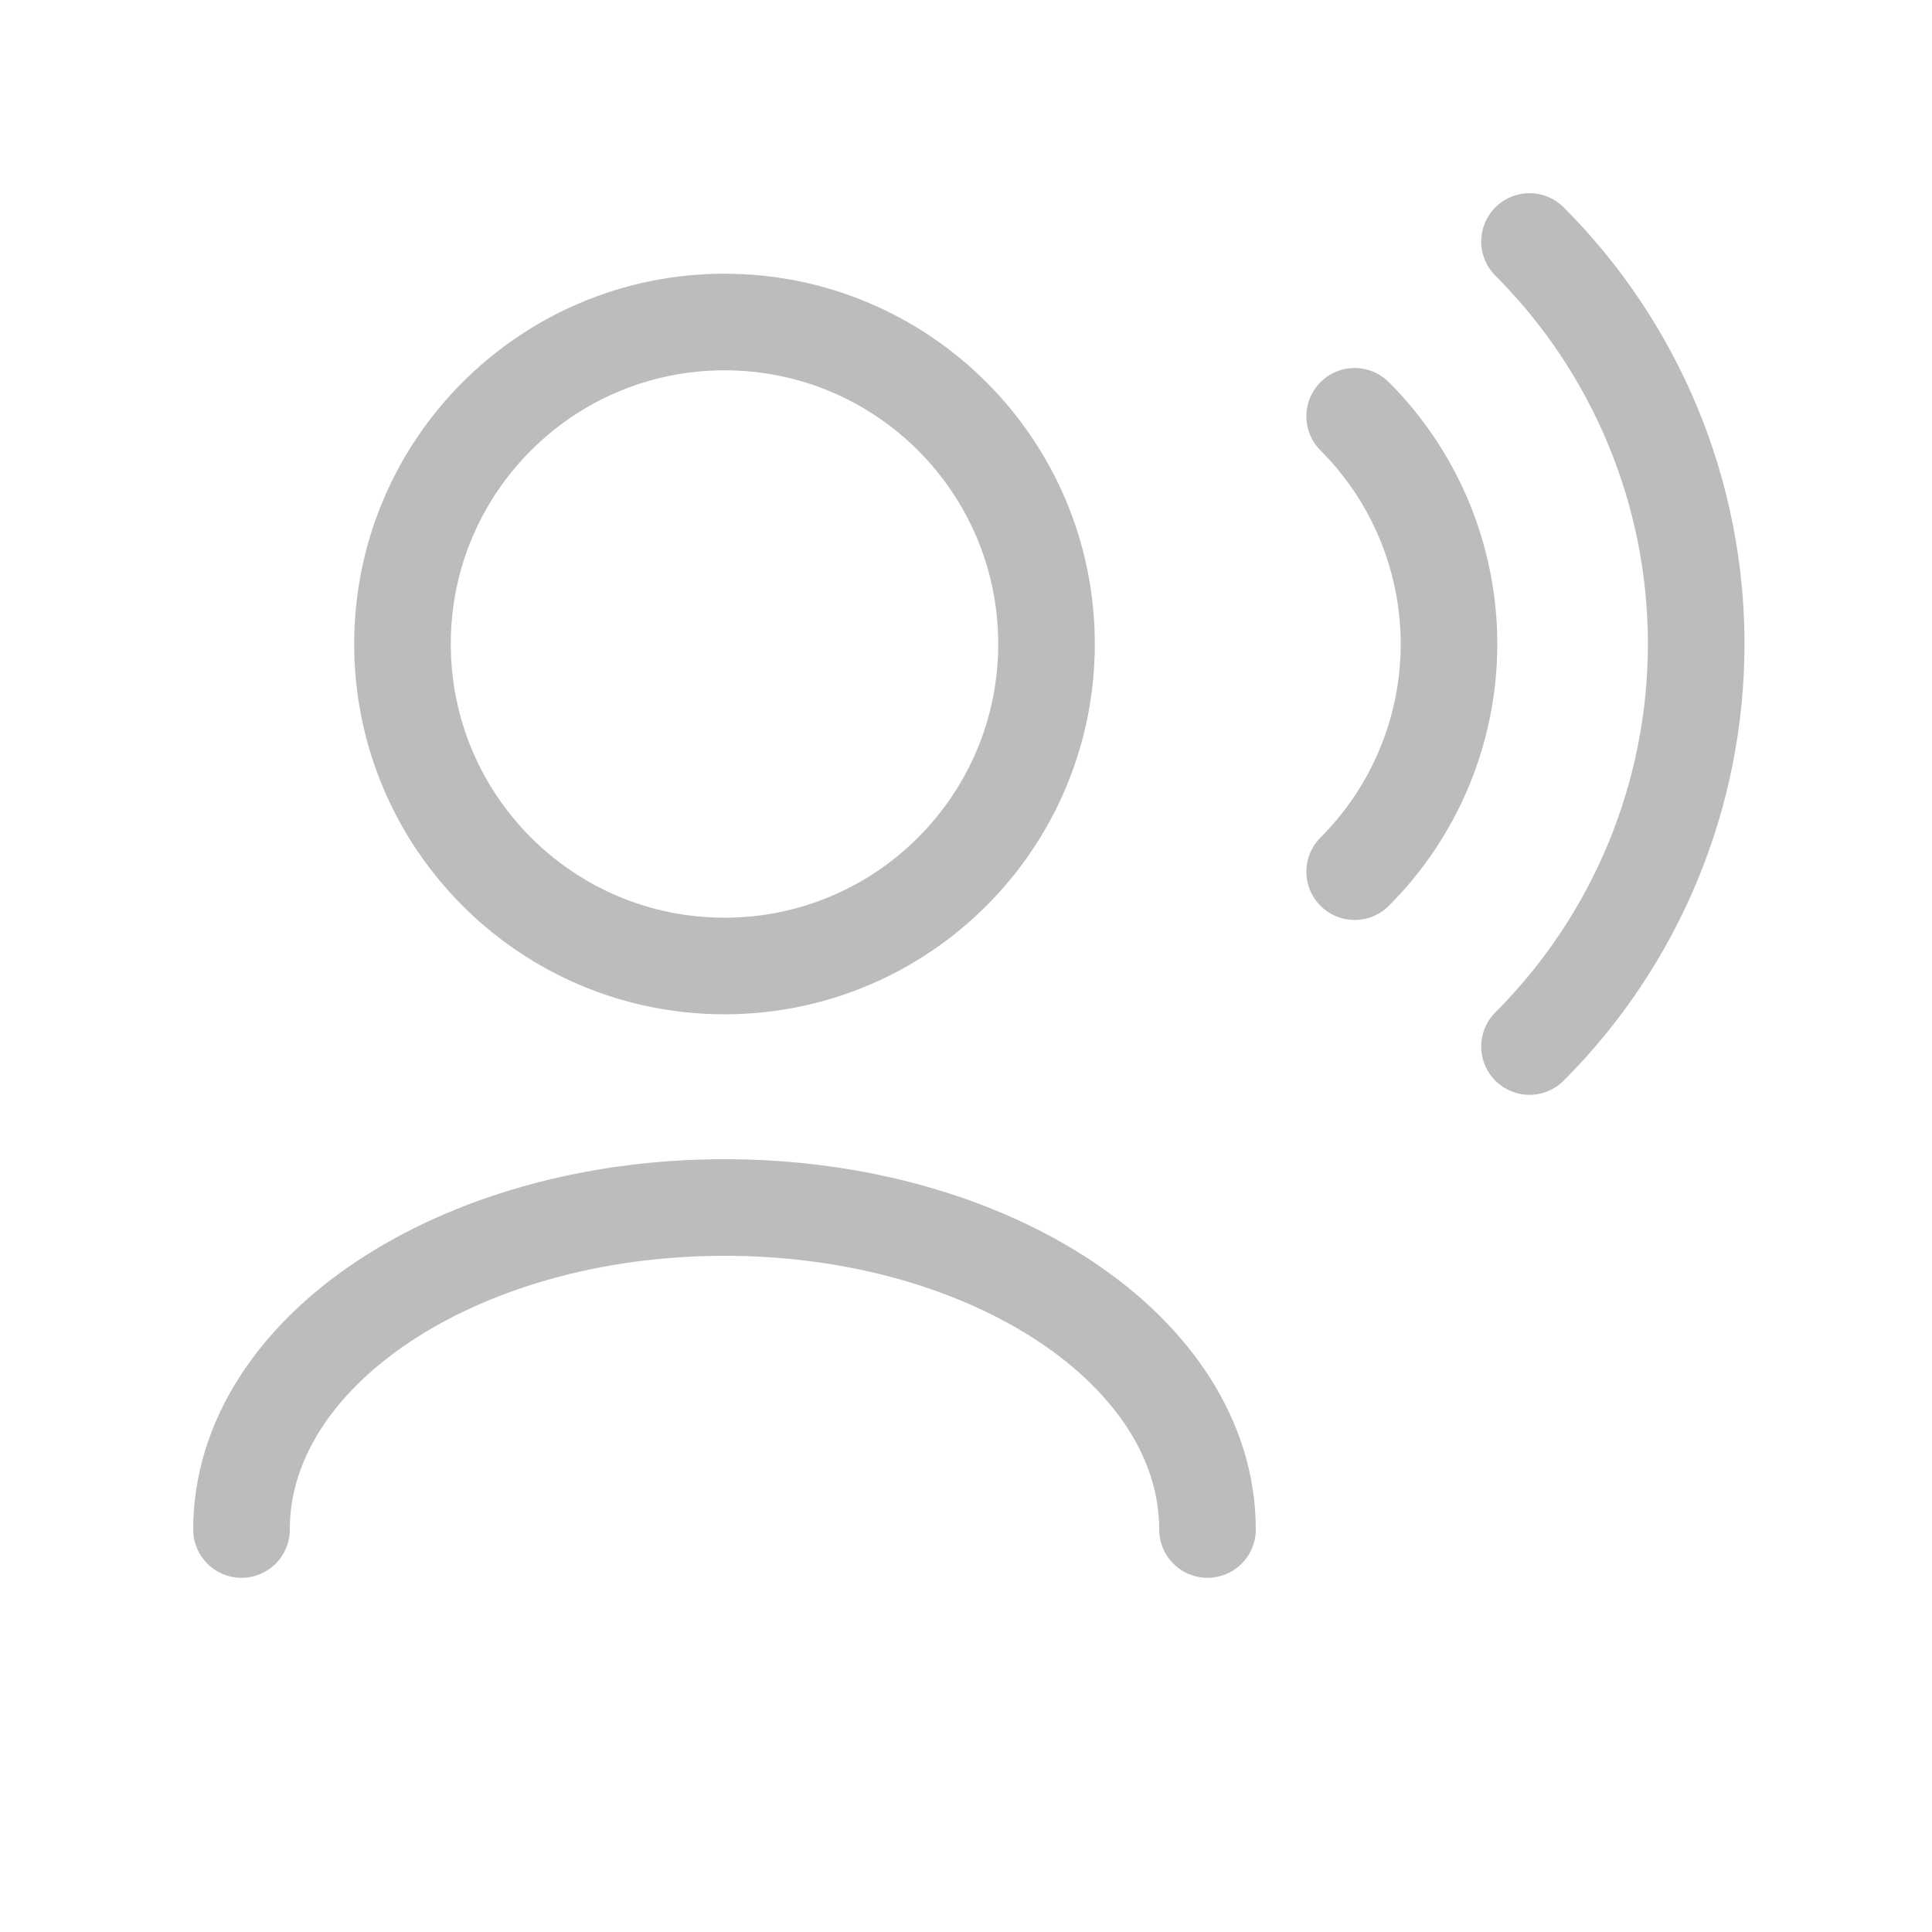 <svg width="40" height="40" viewBox="0 0 40 40" fill="none" xmlns="http://www.w3.org/2000/svg">
<path d="M25 31.667C25 27.985 20.523 25 15 25C9.477 25 5 27.985 5 31.667M28.047 8.619C28.666 9.238 29.157 9.973 29.492 10.782C29.827 11.591 30 12.458 30 13.333C30 14.209 29.827 15.076 29.492 15.885C29.157 16.693 28.666 17.428 28.047 18.047M31.667 5C32.761 6.094 33.629 7.394 34.221 8.823C34.814 10.253 35.118 11.786 35.118 13.333C35.118 14.881 34.813 16.413 34.221 17.843C33.629 19.273 32.761 20.572 31.667 21.667M15 20C11.318 20 8.333 17.015 8.333 13.333C8.333 9.651 11.318 6.667 15 6.667C18.682 6.667 21.667 9.651 21.667 13.333C21.667 17.015 18.682 20 15 20Z" stroke="#BEBCBA" stroke-width="2" stroke-linecap="round" stroke-linejoin="round"/>
</svg>
